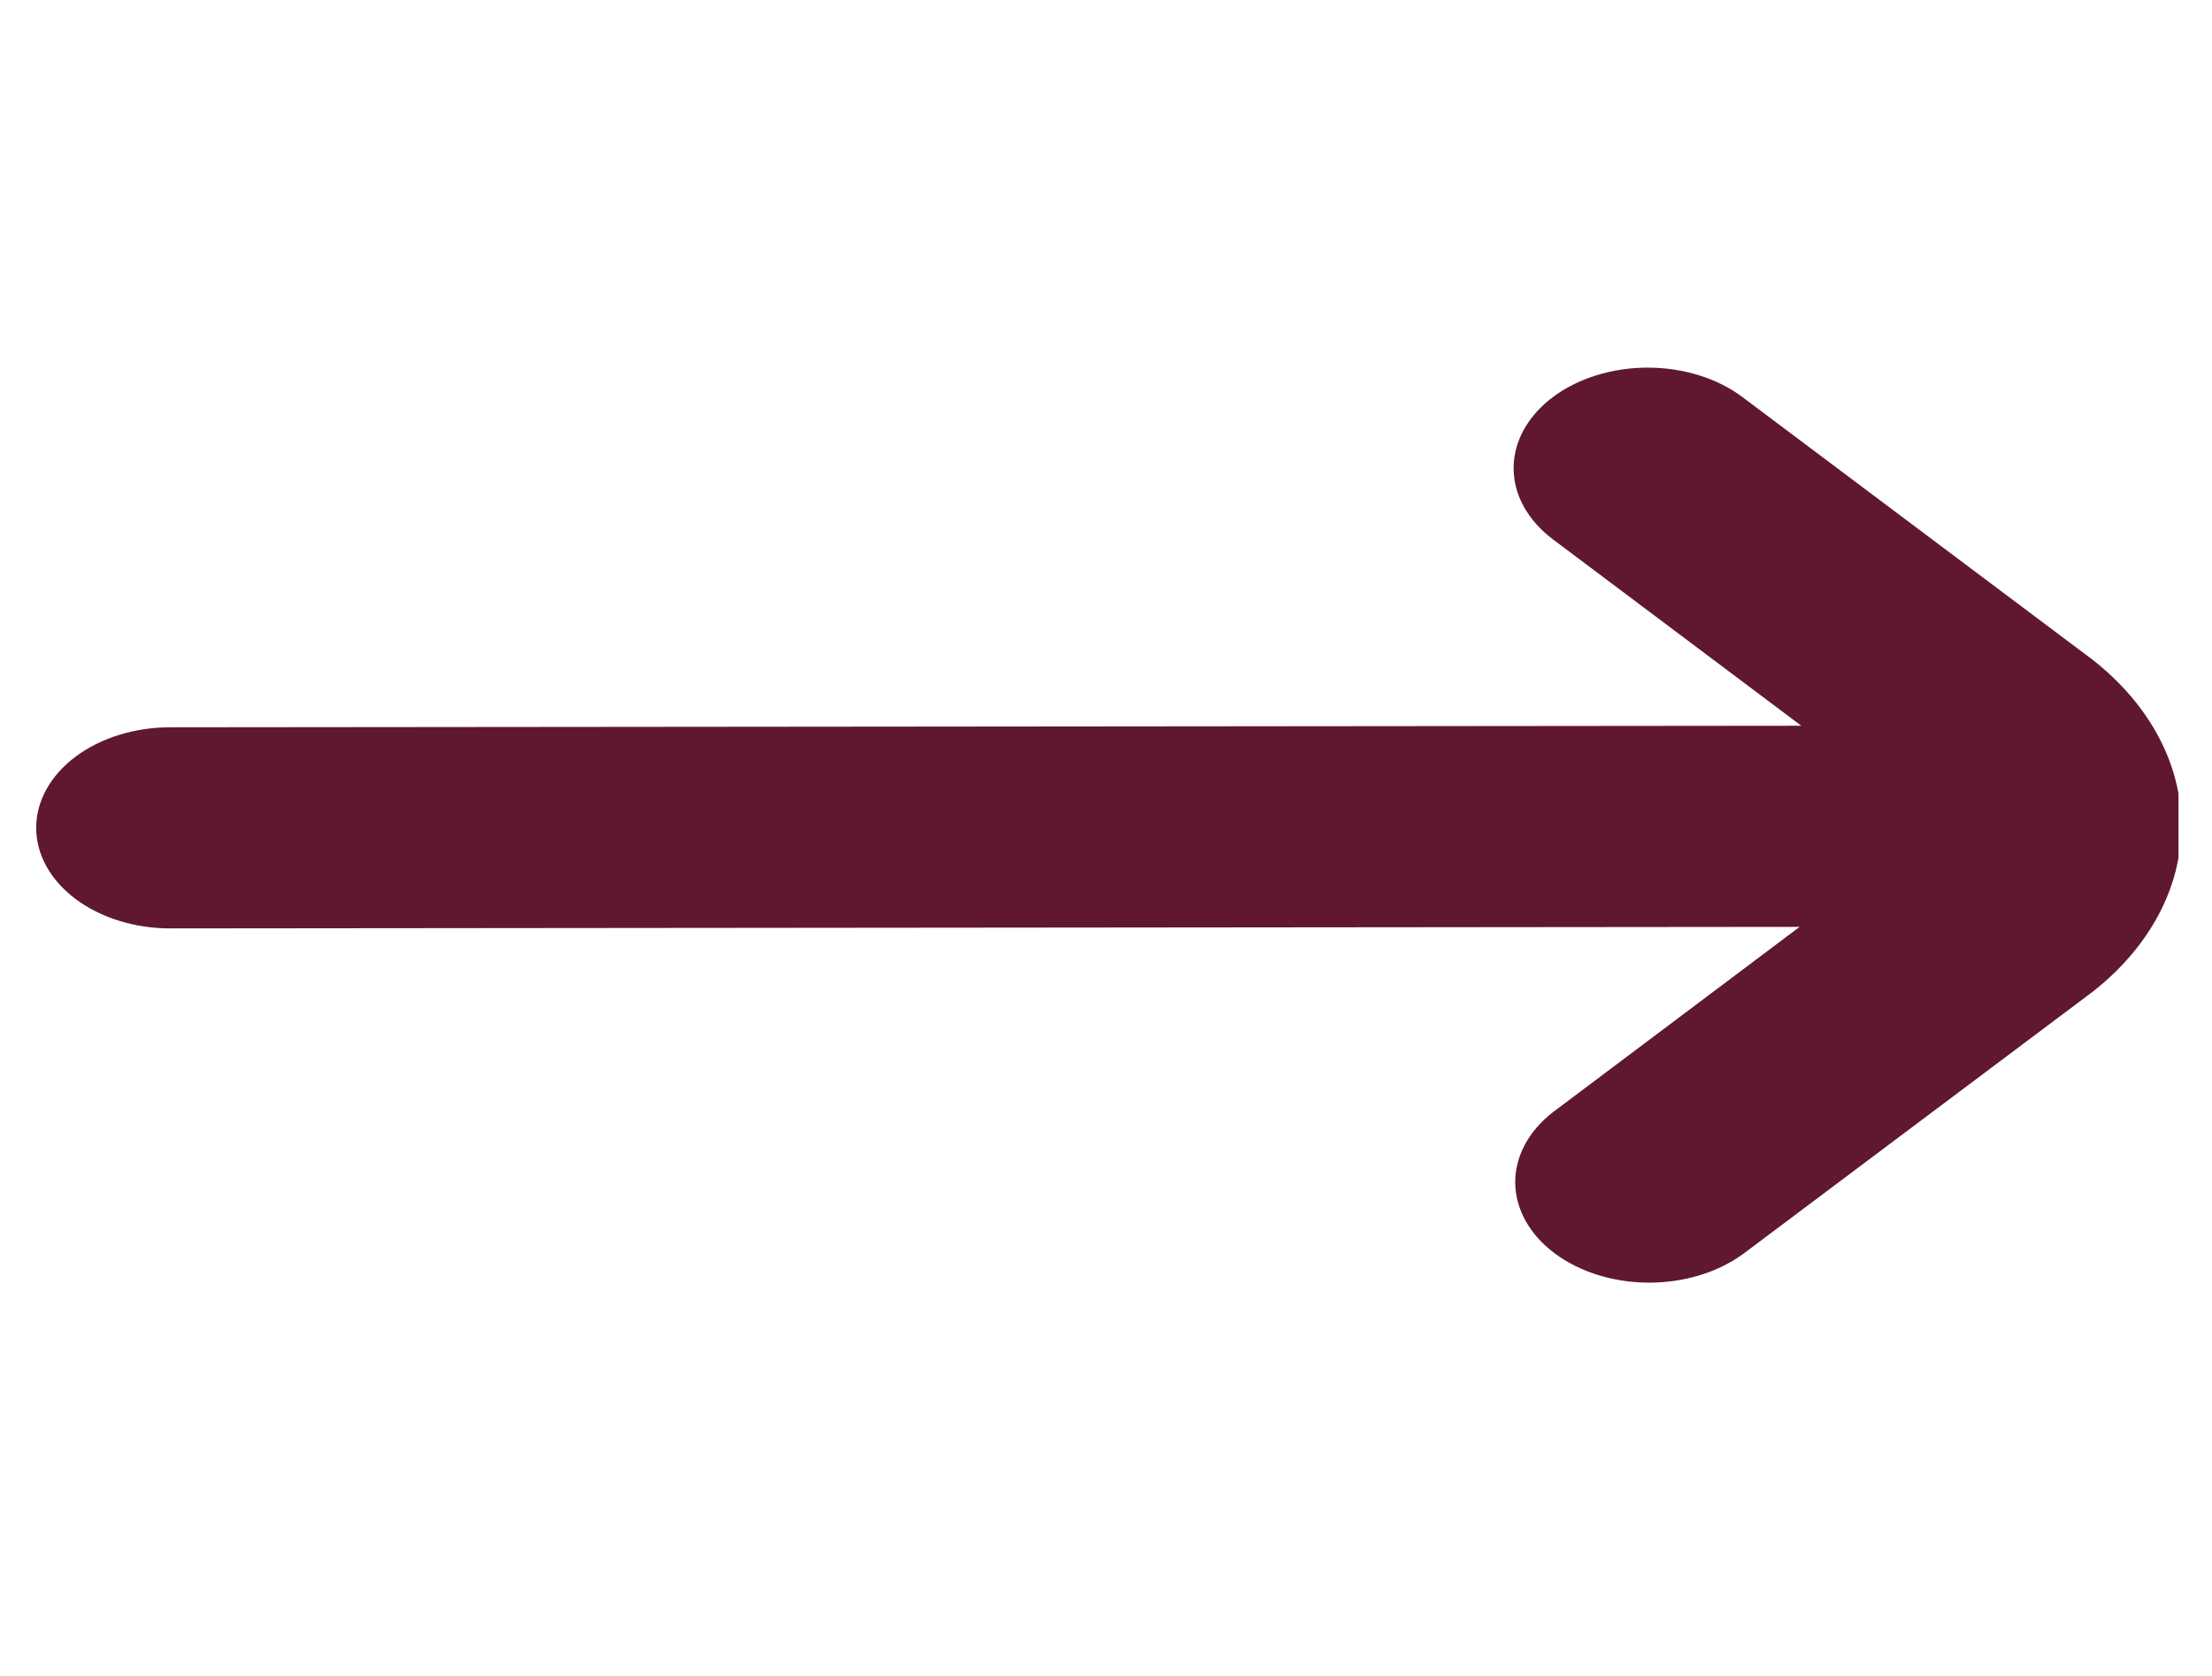 <svg width="33" height="25" viewBox="0 0 33 25" fill="none" xmlns="http://www.w3.org/2000/svg">
<g clip-path="url(#clip0_437_68486)">
<g clip-path="url(#clip1_437_68486)">
<path d="M25.996 18.712L31.221 14.793C32.07 14.126 32.543 13.24 32.543 12.318C32.543 11.396 32.07 10.51 31.221 9.843L25.996 5.924C25.621 5.642 25.112 5.484 24.582 5.484C24.051 5.484 23.543 5.642 23.167 5.923C22.792 6.205 22.581 6.586 22.581 6.984C22.581 7.382 22.792 7.763 23.167 8.045L26.873 10.826L2.54 10.849C2.01 10.849 1.501 11.007 1.126 11.288C0.751 11.569 0.54 11.951 0.54 12.349V12.349C0.54 12.747 0.751 13.128 1.126 13.409C1.501 13.691 2.01 13.849 2.54 13.849L26.848 13.826L23.167 16.591C22.802 16.874 22.601 17.253 22.605 17.646C22.61 18.039 22.82 18.416 23.191 18.694C23.562 18.972 24.064 19.13 24.588 19.133C25.112 19.136 25.617 18.985 25.995 18.712H25.996Z" fill="#5F182F"/>
</g>
</g>
<defs>
<clipPath id="clip0_437_68486">
<rect width="32" height="24" fill="white" transform="translate(0.5 0.318)"/>
</clipPath>
<clipPath id="clip1_437_68486">
<rect width="32" height="24" fill="white" transform="translate(0.5 0.318)"/>
</clipPath>
</defs>
</svg>
